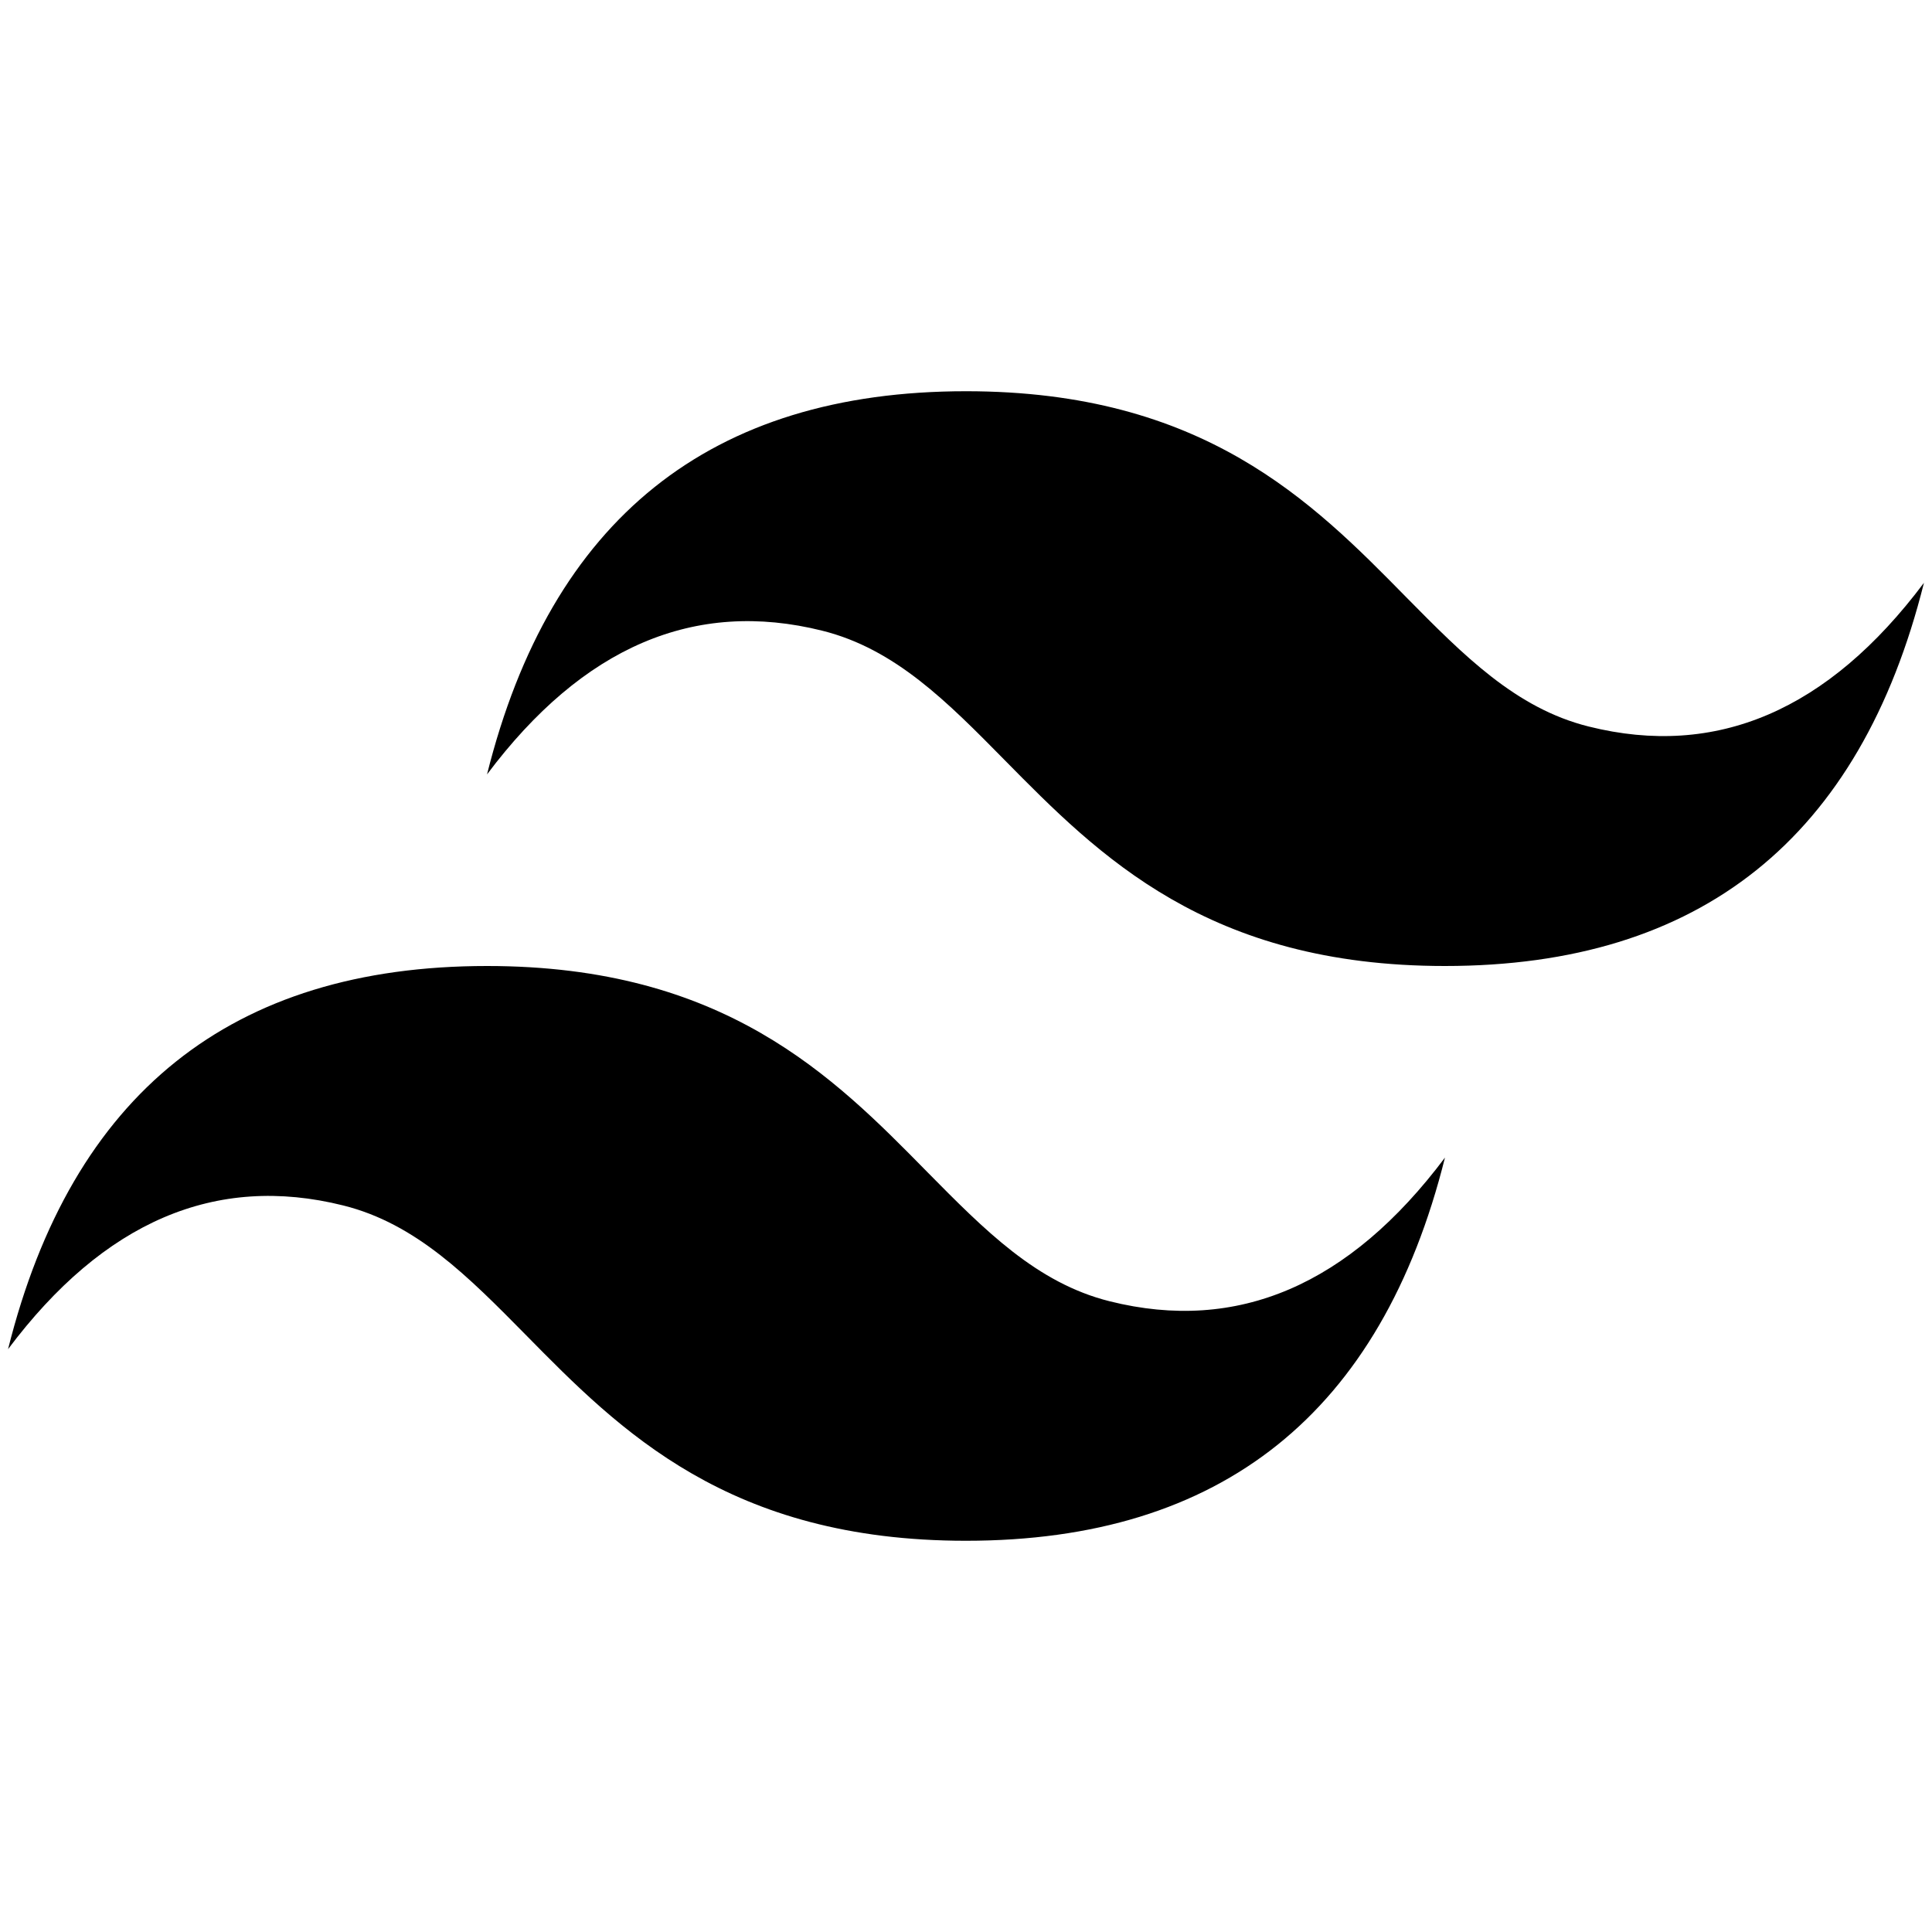 <svg viewBox="0 0 24 24" height="24" width="24" xmlns="http://www.w3.org/2000/svg"><path d="M12 4.86q-4.76 0-5.95 4.76q1.785-2.38 4.165-1.785c.905.226 1.552.883 2.268 1.61C13.651 10.63 15 12 17.95 12q4.76 0 5.95-4.76q-1.785 2.38-4.165 1.785c-.906-.226-1.552-.883-2.27-1.61C16.3 6.23 14.95 4.86 12 4.86M6.05 12Q1.29 12 .1 16.76q1.785-2.38 4.165-1.785c.905.226 1.552.883 2.269 1.61C7.7 17.77 9.05 19.14 12 19.14q4.76 0 5.95-4.76q-1.785 2.38-4.165 1.785c-.906-.226-1.552-.883-2.27-1.61C10.35 13.37 9 12 6.05 12" fill="currentColor"></path></svg>